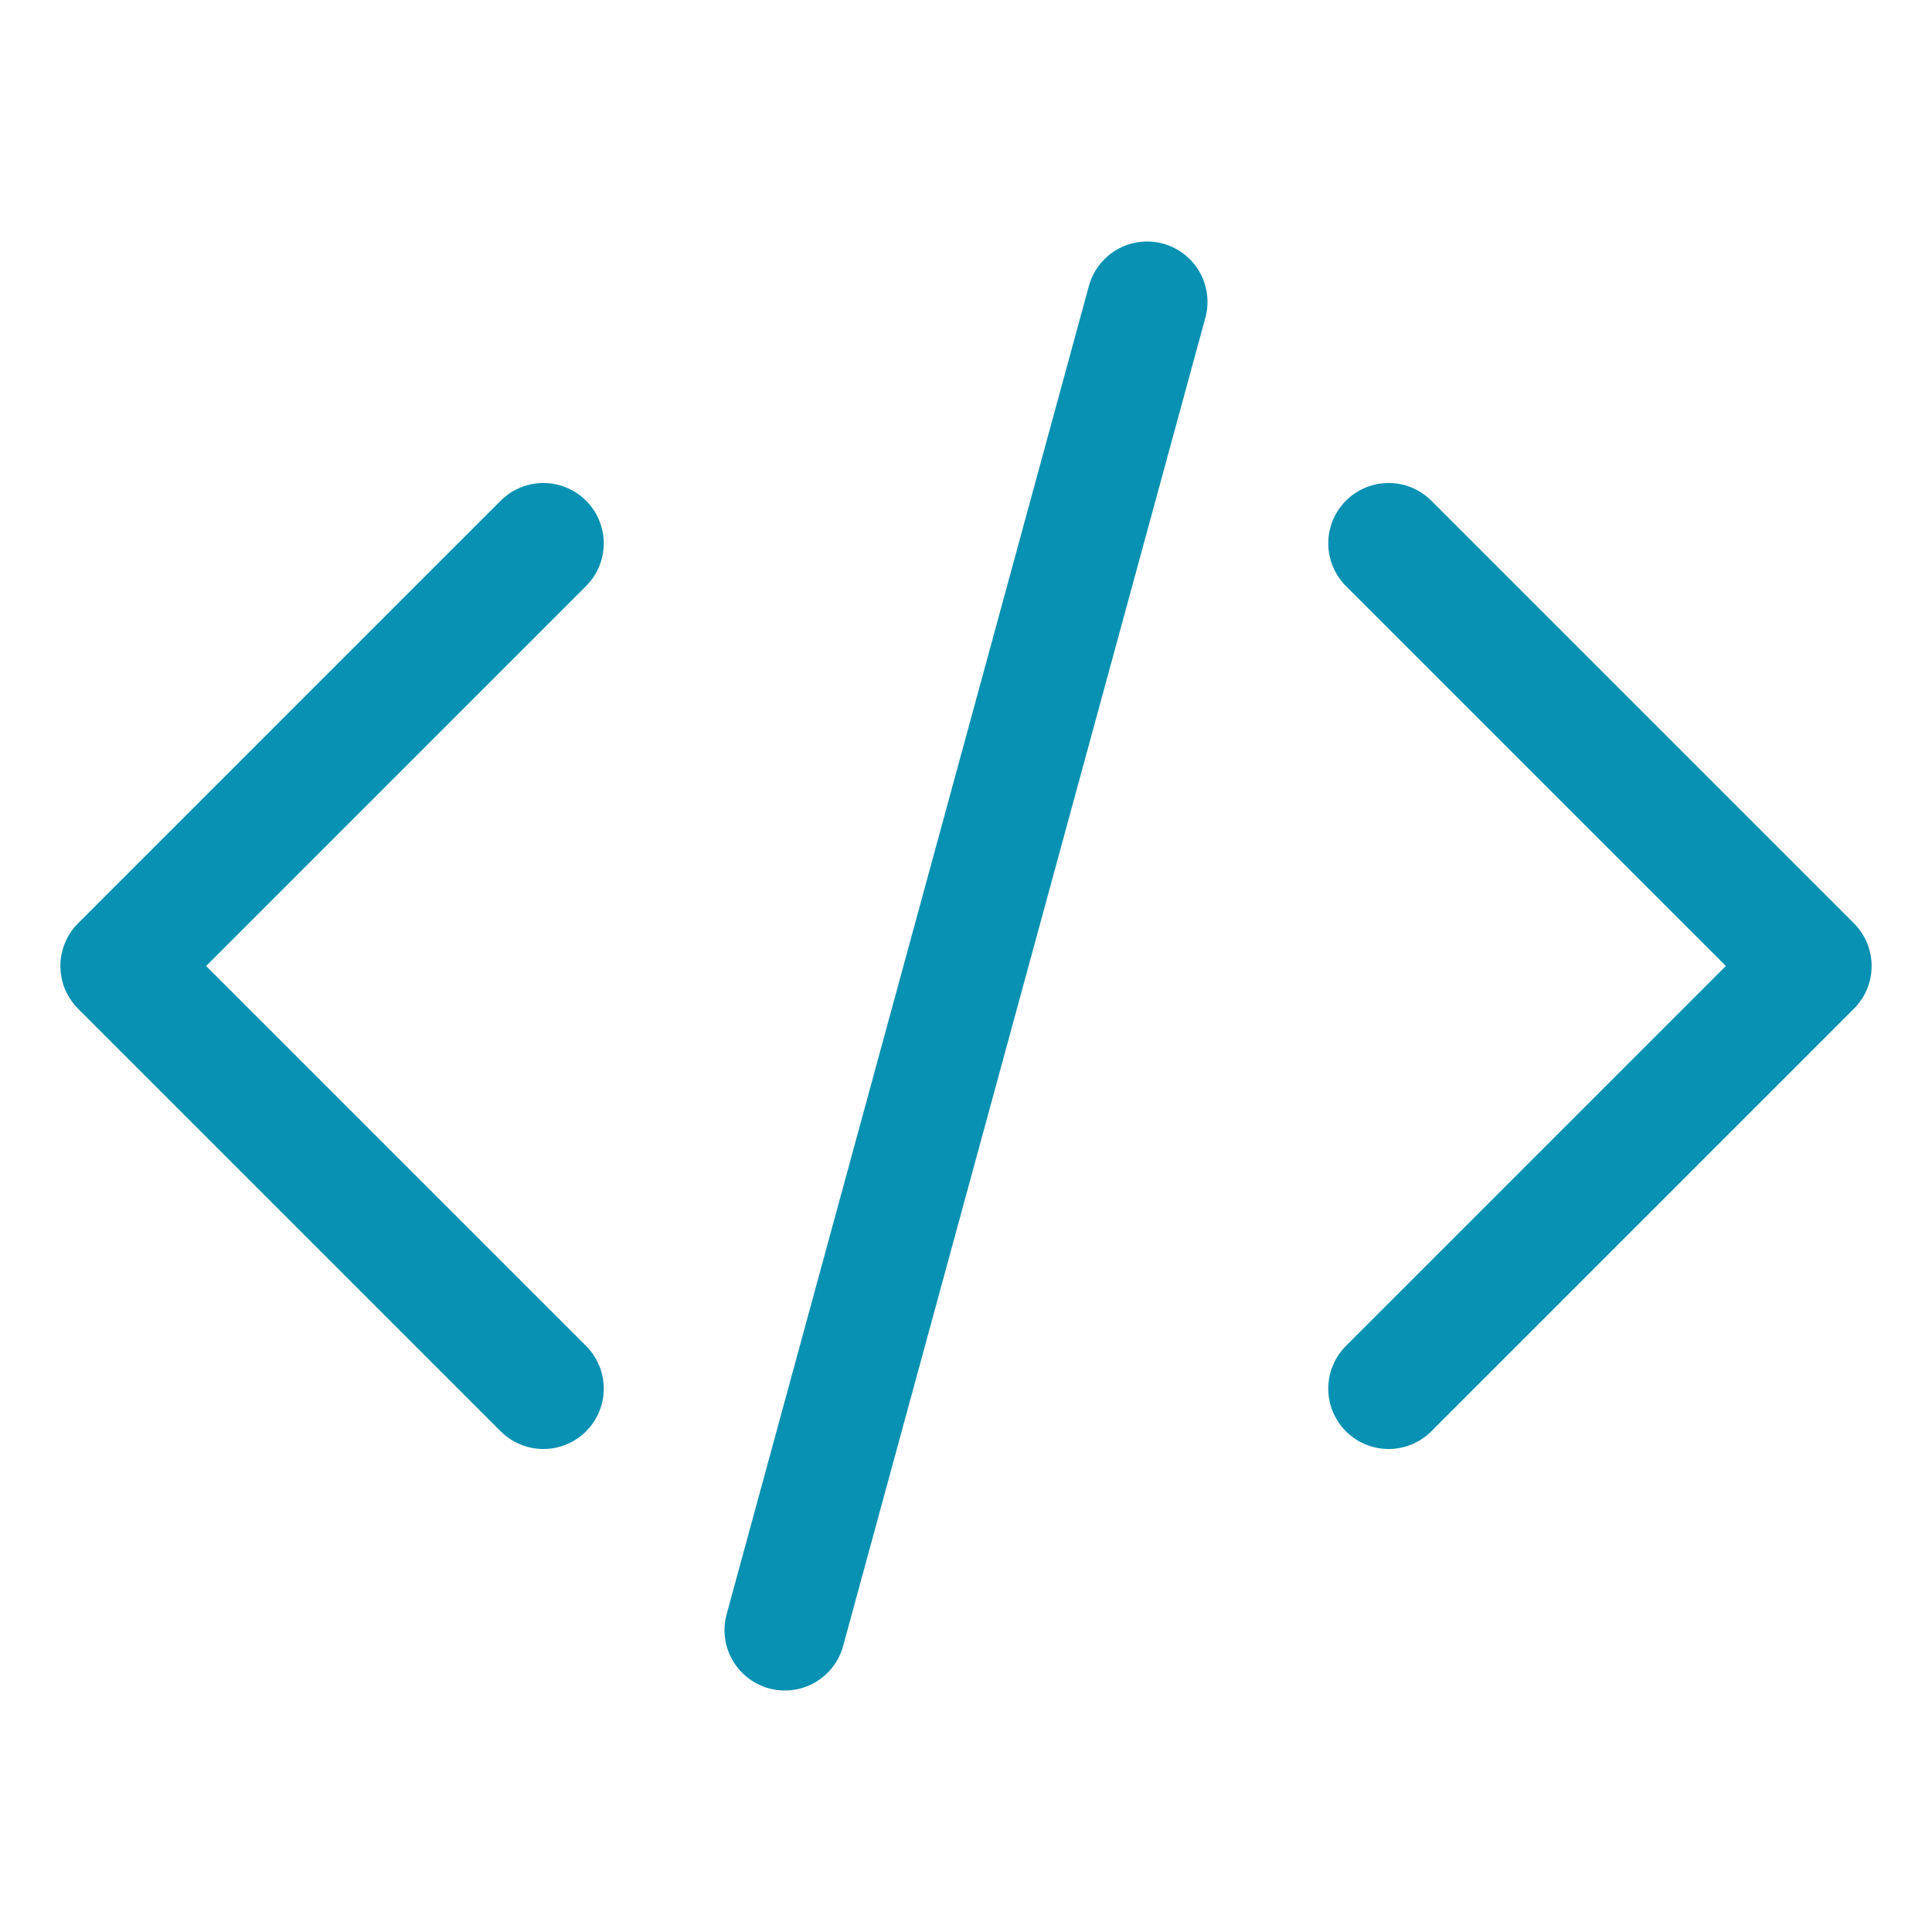 <svg xmlns="http://www.w3.org/2000/svg" fill="none" viewBox="0 0 24 24" stroke-width="1.5" stroke="#0891b2" class="size-6">
  <path stroke-linecap="round" stroke-linejoin="round" d="M17.25 6.75 22.5 12l-5.25 5.25m-10.5 0L1.5 12l5.25-5.25m7.5-3-4.5 16.5" />
</svg>

